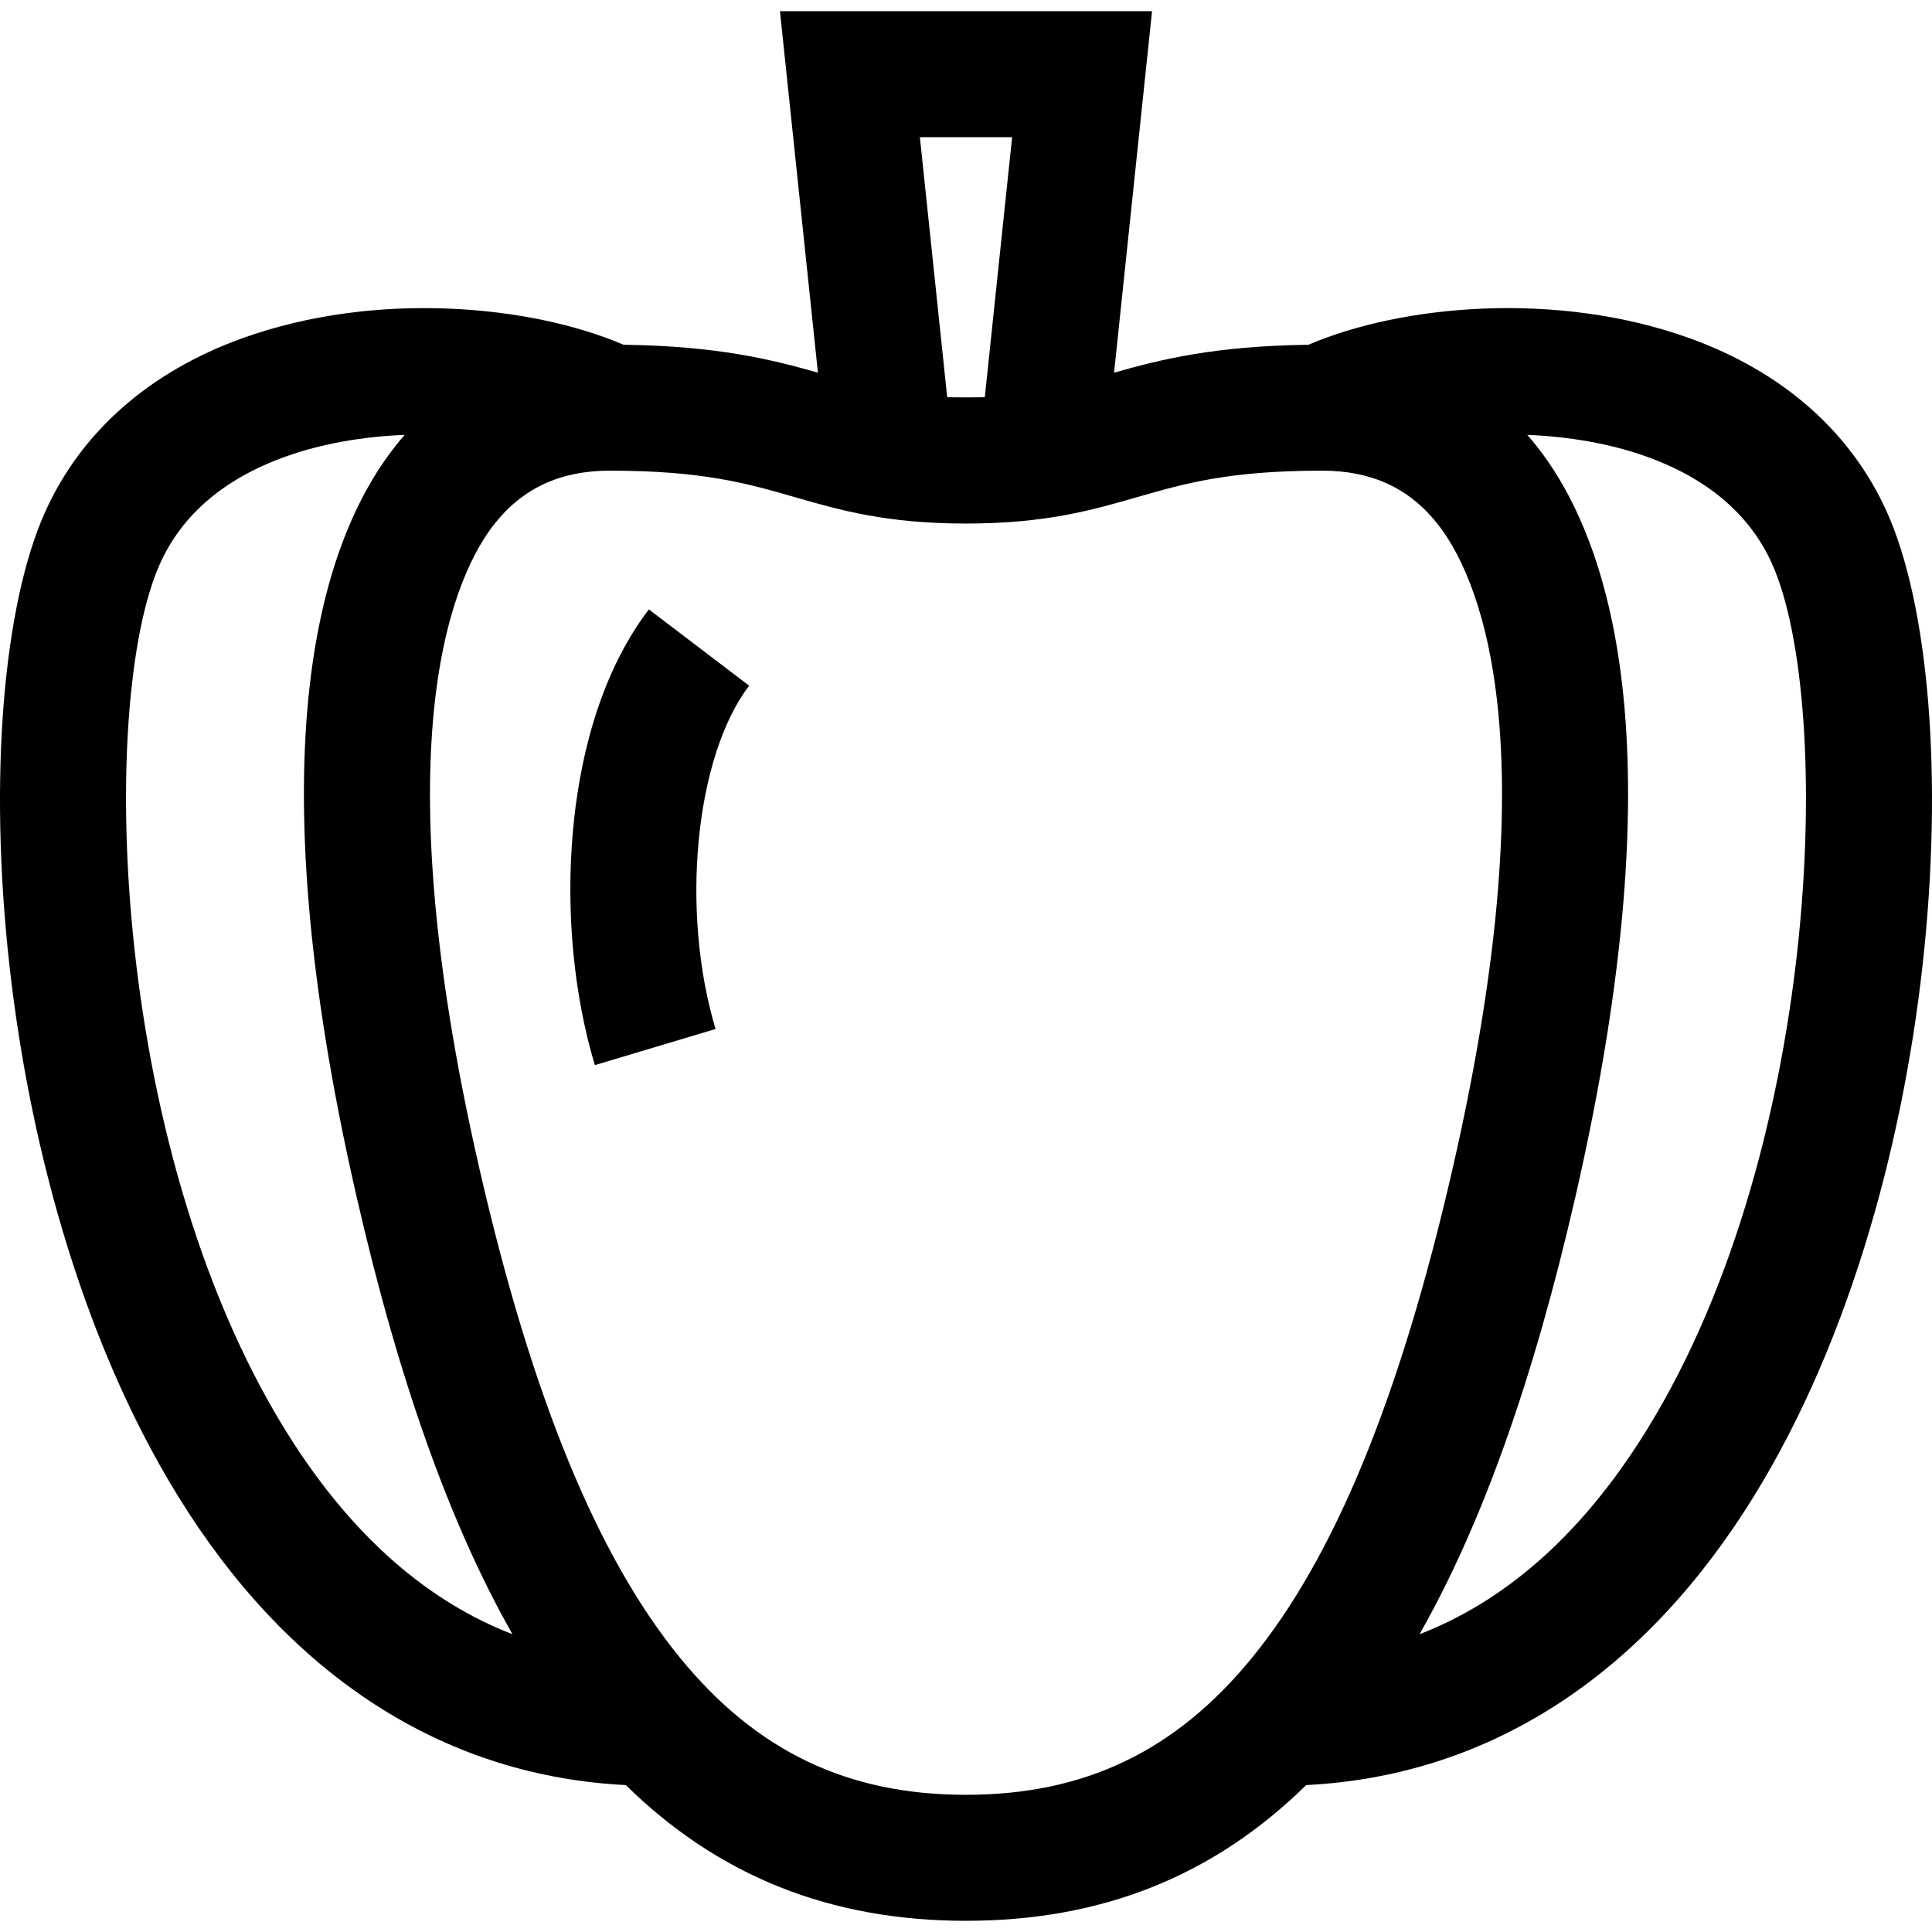 <?xml version="1.0" encoding="iso-8859-1"?>
<!-- Uploaded to: SVG Repo, www.svgrepo.com, Generator: SVG Repo Mixer Tools -->
<svg fill="#000000" height="800px" width="800px" version="1.1" id="Layer_1" xmlns="http://www.w3.org/2000/svg" xmlns:xlink="http://www.w3.org/1999/xlink" 
	 viewBox="0 0 512 512" xml:space="preserve">
<g>
	<g>
		<path d="M500.087,135.78c-9.539-21.294-27.632-37.252-52.324-46.148c-35.25-12.702-76.443-8.831-101.02,1.735
			c-24.951,0.324-39.292,3.919-51.504,7.398l10.064-95.797h-98.607l10.064,95.797c-12.212-3.479-26.555-7.074-51.504-7.398
			C140.678,80.803,99.488,76.93,64.237,89.632c-24.692,8.896-42.785,24.854-52.324,46.148
			c-22.008,49.13-15.797,181.987,37.881,264.846c29.277,45.194,69.287,70.106,116.05,72.435
			c24.608,24.166,54.253,35.971,90.157,35.971s65.549-11.805,90.157-35.971c46.764-2.33,86.772-27.241,116.05-72.435
			C515.885,317.767,522.095,184.91,500.087,135.78z M268.222,36.359l-7.239,68.907c-1.587,0.056-8.378,0.056-9.965,0l-7.239-68.907
			H268.222z M77.818,382.47c-48.575-74.98-52.022-196.005-35.432-233.041c5.824-13.003,16.985-22.553,33.169-28.384
			c9.875-3.558,20.887-5.361,31.707-5.798c-0.759,0.868-1.511,1.746-2.24,2.661c-19.914,24.998-37.902,79.867-10.509,199.299
			c11.121,48.49,24.738,86.749,41.299,115.886C113.456,424.435,94.039,407.512,77.818,382.47z M331.821,439.294
			c-20.264,24.797-44.355,36.347-75.82,36.347c-31.466,0-55.556-11.55-75.816-36.347c-21.904-26.812-39.282-69.188-53.127-129.552
			c-26.666-116.265-6.029-158.336,4.081-171.028c7.495-9.408,17.453-13.983,30.442-13.983c24.732,0,36.518,3.399,48.995,6.998
			c11.961,3.45,24.328,7.018,45.426,7.018s33.464-3.567,45.426-7.018c12.477-3.598,24.263-6.998,48.995-6.998
			c12.989,0,22.946,4.573,30.442,13.983c10.111,12.692,30.747,54.763,4.081,171.028
			C371.103,370.107,353.724,412.484,331.821,439.294z M434.182,382.47c-16.222,25.042-35.638,41.965-57.993,50.621
			c16.56-29.136,30.177-67.396,41.299-115.886c27.391-119.432,9.404-174.3-10.509-199.299c-0.728-0.914-1.48-1.792-2.239-2.66
			c10.82,0.437,21.832,2.241,31.707,5.797c16.185,5.831,27.344,15.381,33.169,28.384C486.205,186.466,482.757,307.49,434.182,382.47
			z"/>
	</g>
</g>
<g>
	<g>
		<path d="M198.527,181.711l-26.576-20.216c-13.903,18.276-18.612,41.985-20.112,58.656c-1.909,21.191,0.151,43.252,5.799,62.121
			l31.988-9.576C180.234,241.322,184.226,200.508,198.527,181.711z"/>
	</g>
</g>
</svg>